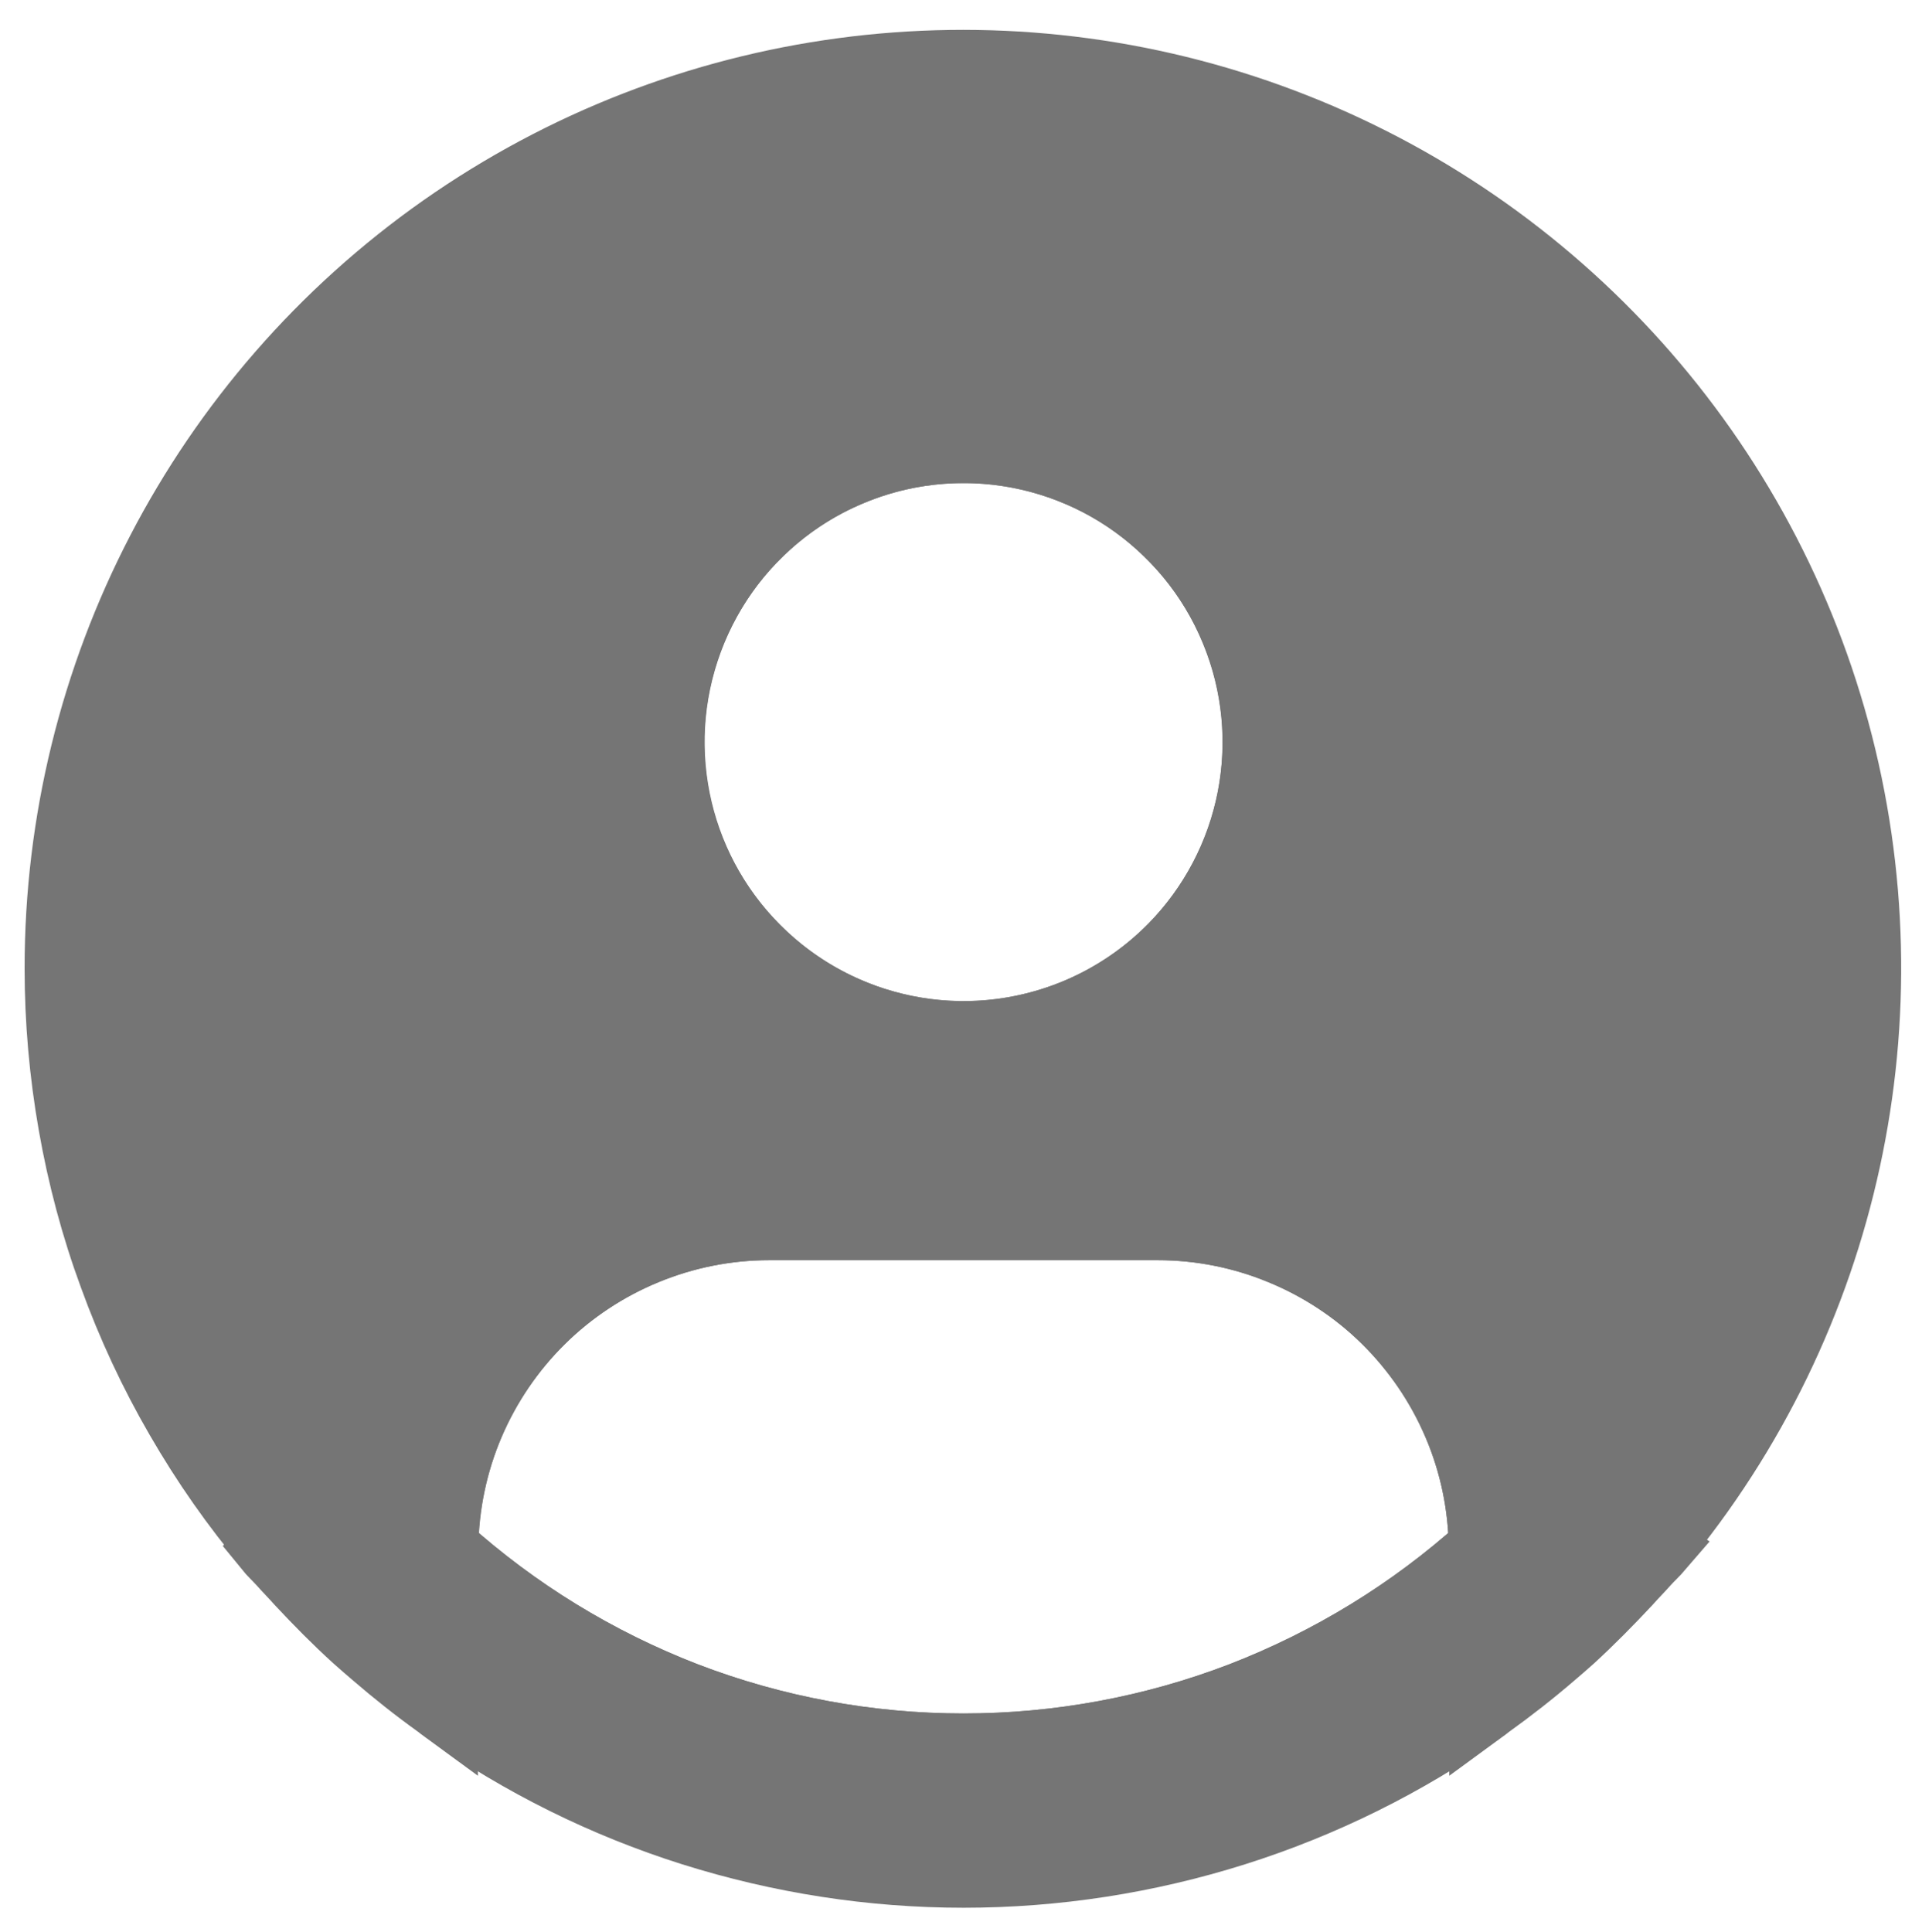 <svg version="1.2" xmlns="http://www.w3.org/2000/svg" viewBox="0 0 742 746" width="742" height="746"><style>.a{fill:none;stroke:#757575;stroke-width:25}.b{fill:#757575;stroke:#757575;stroke-width:25}</style><path class="a" d="m172.2 597.3c0.2-16.3 3.6-32.4 9.9-47.3 6.4-15 15.6-28.6 27.2-40 11.6-11.4 25.3-20.5 40.3-26.6 15-6.2 31.1-9.4 47.4-9.4h150c16.3 0 32.4 3.2 47.4 9.4 15 6.1 28.7 15.2 40.3 26.6 11.6 11.4 20.8 25 27.2 40 6.3 14.9 9.7 31 9.9 47.3-27.2 24.4-58.6 43.7-92.8 56.9-34.1 13.1-70.4 19.8-107 19.8-36.6 0-72.9-6.7-107-19.8-34.2-13.2-65.6-32.5-92.8-56.9zm312.3-310.8c0 45.5-27.4 86.5-69.4 103.9-42.1 17.4-90.5 7.8-122.6-24.4-32.2-32.1-41.8-80.5-24.4-122.6 17.4-42 58.4-69.4 103.9-69.4 14.8 0 29.4 2.9 43.1 8.6 13.6 5.6 26 13.9 36.4 24.4 10.5 10.4 18.8 22.8 24.4 36.4 5.7 13.7 8.6 28.3 8.6 43.1z"/><path class="b" d="m640.7 597.3c72.9-87.7 98.4-205.4 68.5-315.4-29.9-109.9-111.6-198.4-218.8-237.1-107.2-38.7-226.5-22.7-319.8 42.8-93.2 65.5-148.7 172.4-148.6 286.4 0 20.2 1.8 40.4 5.3 60.3 3.5 19.9 8.7 39.5 15.7 58.5 6.9 19 15.4 37.3 25.6 54.9 10.1 17.5 21.7 34.1 34.7 49.5l-0.5 0.5c1.7 2.1 3.7 3.9 5.5 5.9 2.3 2.6 4.7 5 7 7.6 7 7.5 14.2 14.8 21.8 21.7 2.3 2.1 4.6 4 7 6.1 8 6.9 16.2 13.4 24.7 19.5 1.1 0.8 2.1 1.7 3.2 2.5v-0.3c29.1 20.5 61.2 36.4 95.1 47.1 34 10.7 69.3 16.2 104.9 16.2 35.6 0 71-5.5 104.9-16.2 33.9-10.7 66-26.6 95.1-47.1v0.3c1.1-0.8 2.1-1.7 3.2-2.5 8.5-6.1 16.8-12.6 24.8-19.5 2.3-2 4.7-4 7-6.1 7.5-6.9 14.7-14.2 21.7-21.7 2.3-2.6 4.7-5 7-7.6 1.8-2 3.8-3.8 5.6-5.9zm-268.8-423.3c45.5 0 86.6 27.4 104 69.5 17.4 42 7.8 90.4-24.4 122.6-32.2 32.1-80.6 41.8-122.6 24.3-42-17.4-69.5-58.4-69.5-103.9 0-14.8 3-29.4 8.6-43 5.7-13.7 13.9-26.1 24.4-36.5 10.4-10.5 22.8-18.8 36.5-24.4 13.6-5.7 28.3-8.6 43-8.6zm-199.8 423.3c0.2-16.3 3.6-32.4 10-47.3 6.4-15 15.6-28.5 27.2-40 11.5-11.4 25.2-20.4 40.2-26.6 15.1-6.2 31.2-9.4 47.4-9.4h150c16.3 0 32.4 3.2 47.4 9.4 15.1 6.2 28.8 15.2 40.3 26.6 11.6 11.5 20.8 25 27.2 40 6.4 14.9 9.8 31 10 47.3-27.2 24.5-58.7 43.7-92.8 56.9-34.2 13.1-70.5 19.8-107.1 19.8-36.5 0-72.8-6.7-107-19.8-34.1-13.2-65.6-32.4-92.8-56.9z"/><path fill-rule="evenodd" class="a" d="m-28-26h800v800h-800z"/></svg>
